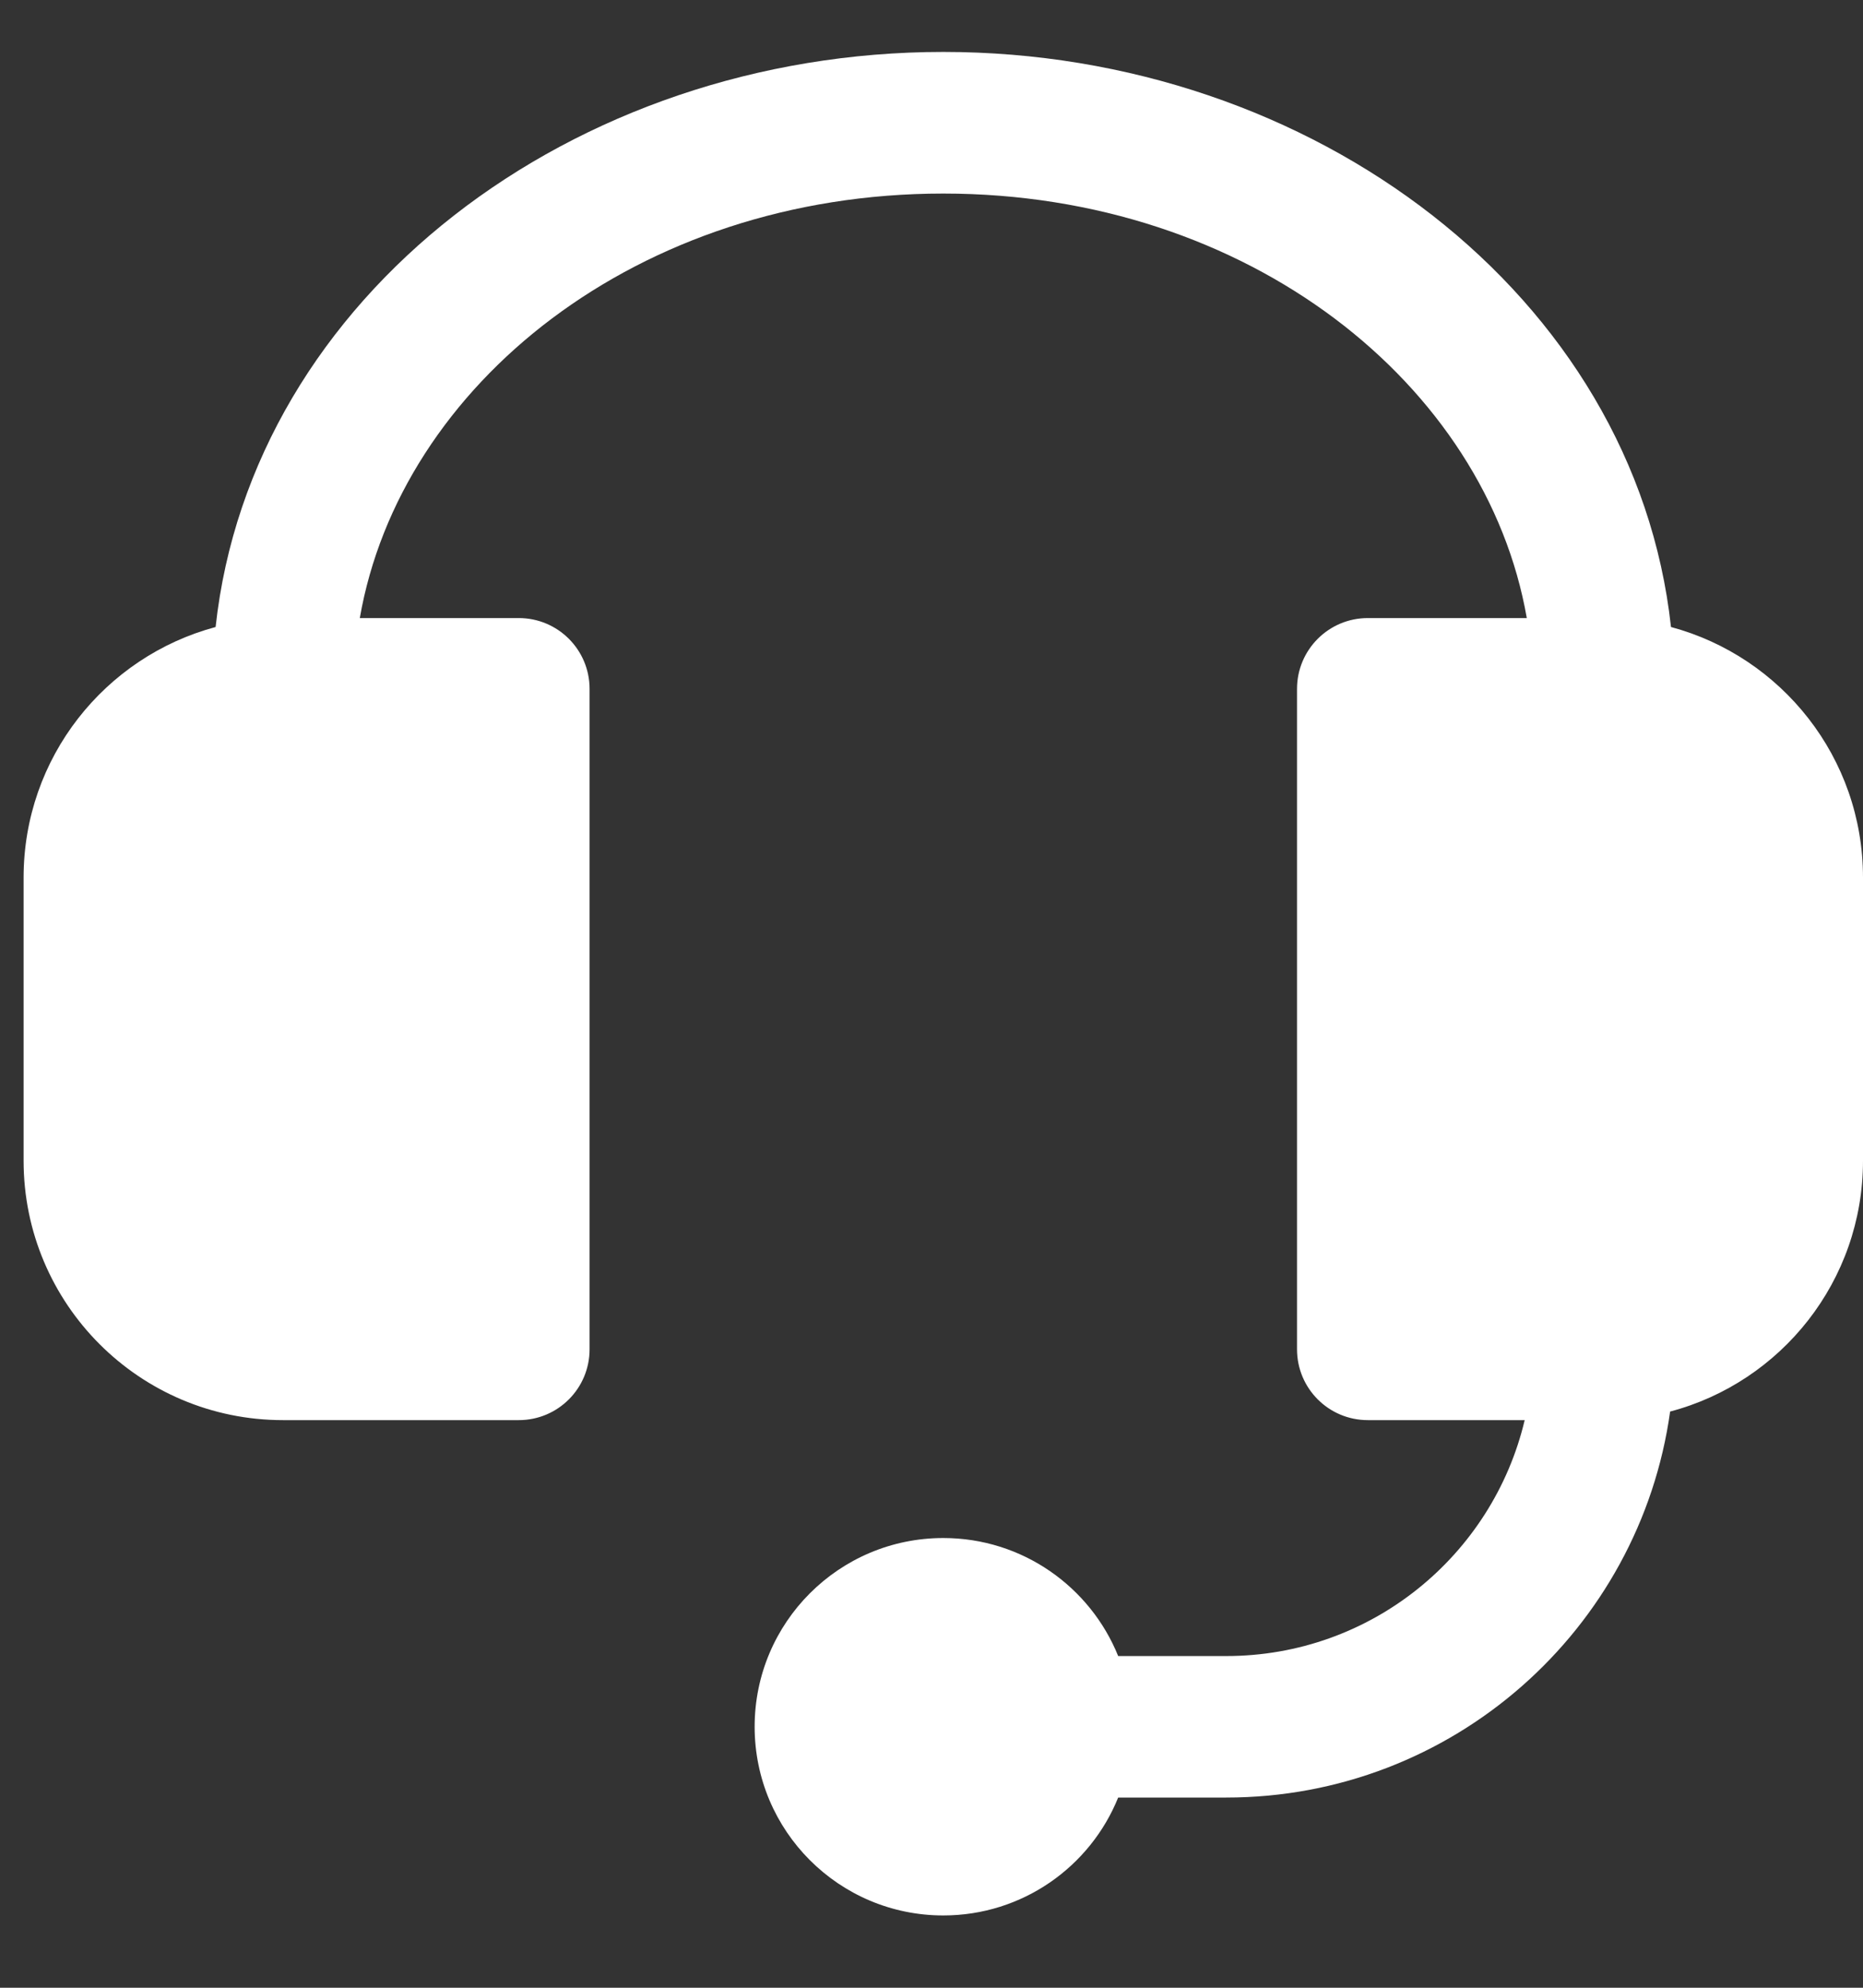 <?xml version="1.0" encoding="UTF-8"?> <svg xmlns="http://www.w3.org/2000/svg" width="15" height="16" viewBox="0 0 15 16" fill="none"><rect x="0" y="0" width="15" height="16" fill="#333333" stroke="none"/><path d="M1.736 5.047C0.845 5.286 0.19 6.098 0.19 7.064V9.343C0.19 10.496 1.125 11.431 2.278 11.431H4.177C4.492 11.431 4.747 11.176 4.747 10.861V5.545C4.747 5.23 4.492 4.975 4.177 4.975H2.897C3.223 3.099 5.133 1.558 7.595 1.558C10.057 1.558 11.966 3.099 12.293 4.975H11.013C10.698 4.975 10.443 5.23 10.443 5.545V10.861C10.443 11.176 10.698 11.431 11.013 11.431H12.276C12.018 12.52 11.041 13.33 9.873 13.33H9.003C8.778 12.773 8.232 12.38 7.595 12.38C6.756 12.38 6.076 13.06 6.076 13.899C6.076 14.738 6.756 15.418 7.595 15.418C8.232 15.418 8.778 15.026 9.003 14.469H9.873C11.696 14.469 13.203 13.117 13.447 11.362C14.341 11.126 15 10.311 15 9.343V7.064C15 6.098 14.344 5.286 13.454 5.047C13.164 2.385 10.577 0.418 7.595 0.418C4.613 0.418 2.025 2.385 1.736 5.047Z" fill="white"></path></svg> 